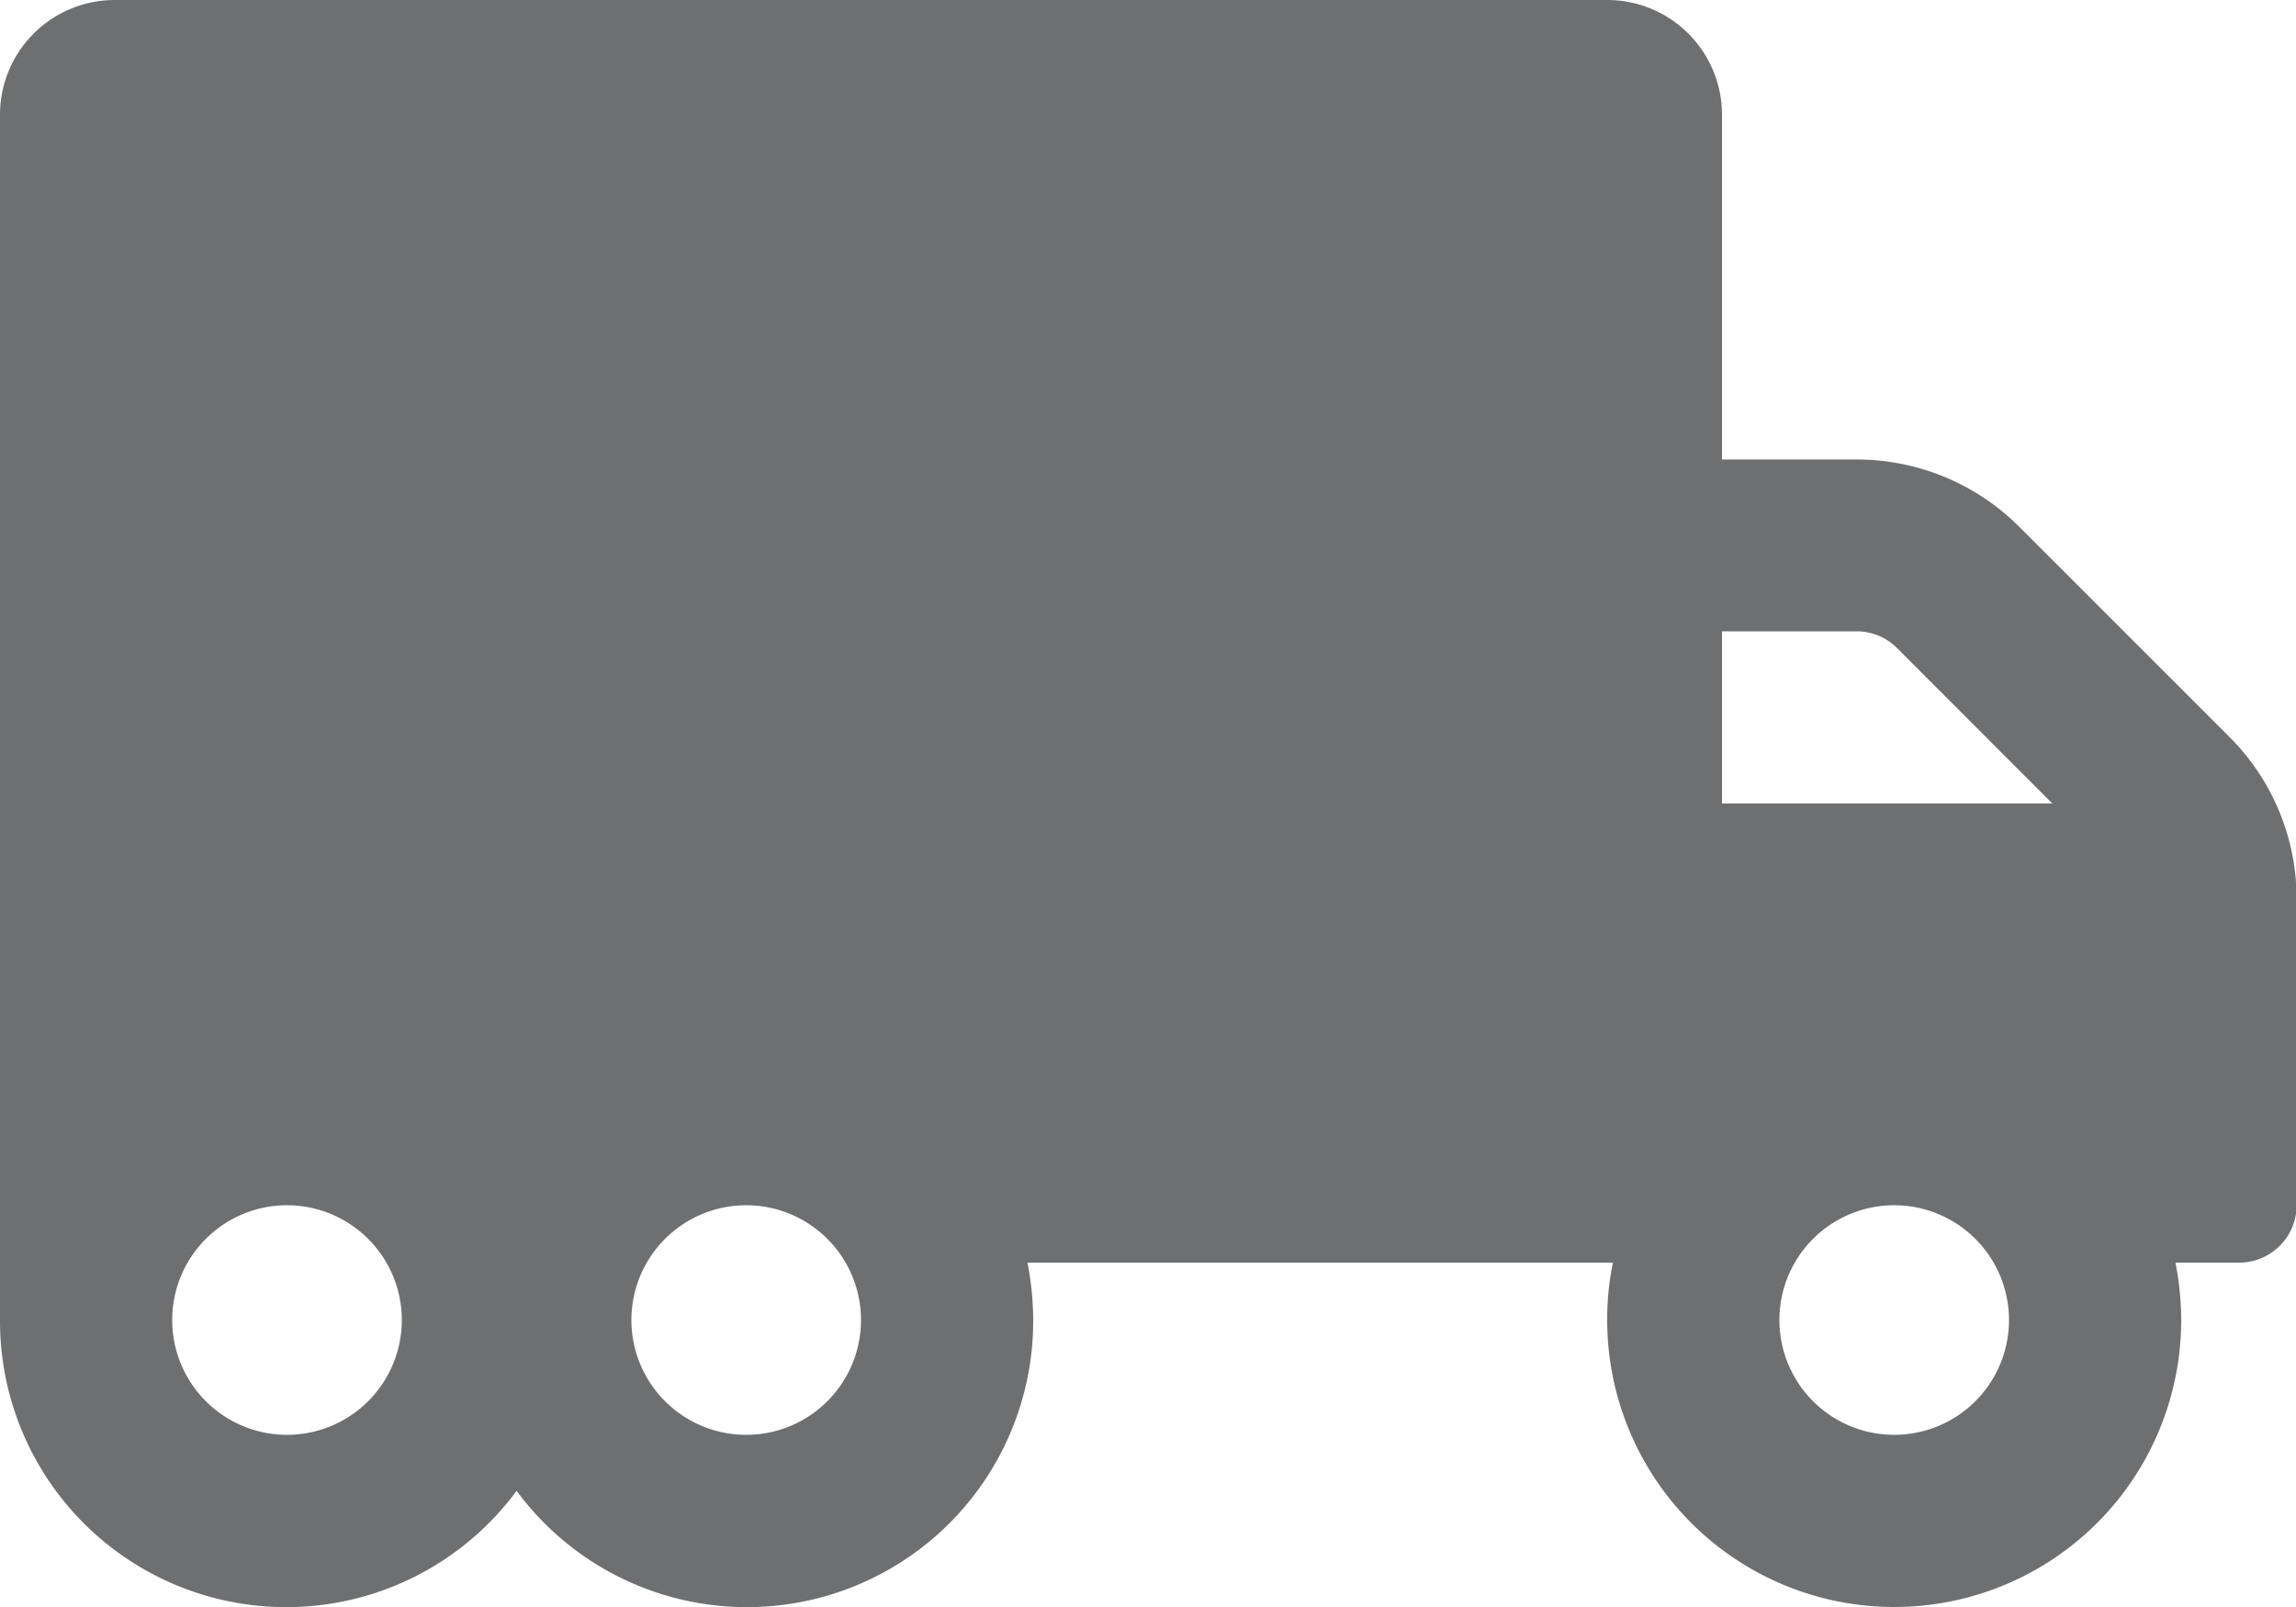 <svg xmlns="http://www.w3.org/2000/svg" width="18" height="12.6" viewBox="0 0 18 12.6"><defs><style>.a{fill:#6e6f71;}</style></defs><path class="a" d="M17.474,37.774l-1.645-1.645a1.8,1.8,0,0,0-1.274-.526H13.5V32.9a.9.9,0,0,0-.9-.9H.9a.9.9,0,0,0-.9.9v9.45a2.244,2.244,0,0,0,4.05,1.339A2.244,2.244,0,0,0,8.1,42.35a2.371,2.371,0,0,0-.045-.45h4.59a2.162,2.162,0,0,0-.045.45,2.25,2.25,0,1,0,4.5,0,2.37,2.37,0,0,0-.045-.45h.5a.451.451,0,0,0,.45-.45v-2.4A1.794,1.794,0,0,0,17.474,37.774ZM2.25,43.25a.9.9,0,1,1,.9-.9A.9.9,0,0,1,2.25,43.25Zm3.6,0a.9.9,0,1,1,.9-.9A.9.9,0,0,1,5.85,43.25Zm7.65-6.3h1.055a.447.447,0,0,1,.318.132L16.09,38.3H13.5Zm1.35,6.3a.9.9,0,1,1,.9-.9A.9.9,0,0,1,14.85,43.25Z" transform="translate(0 -32)"/></svg>